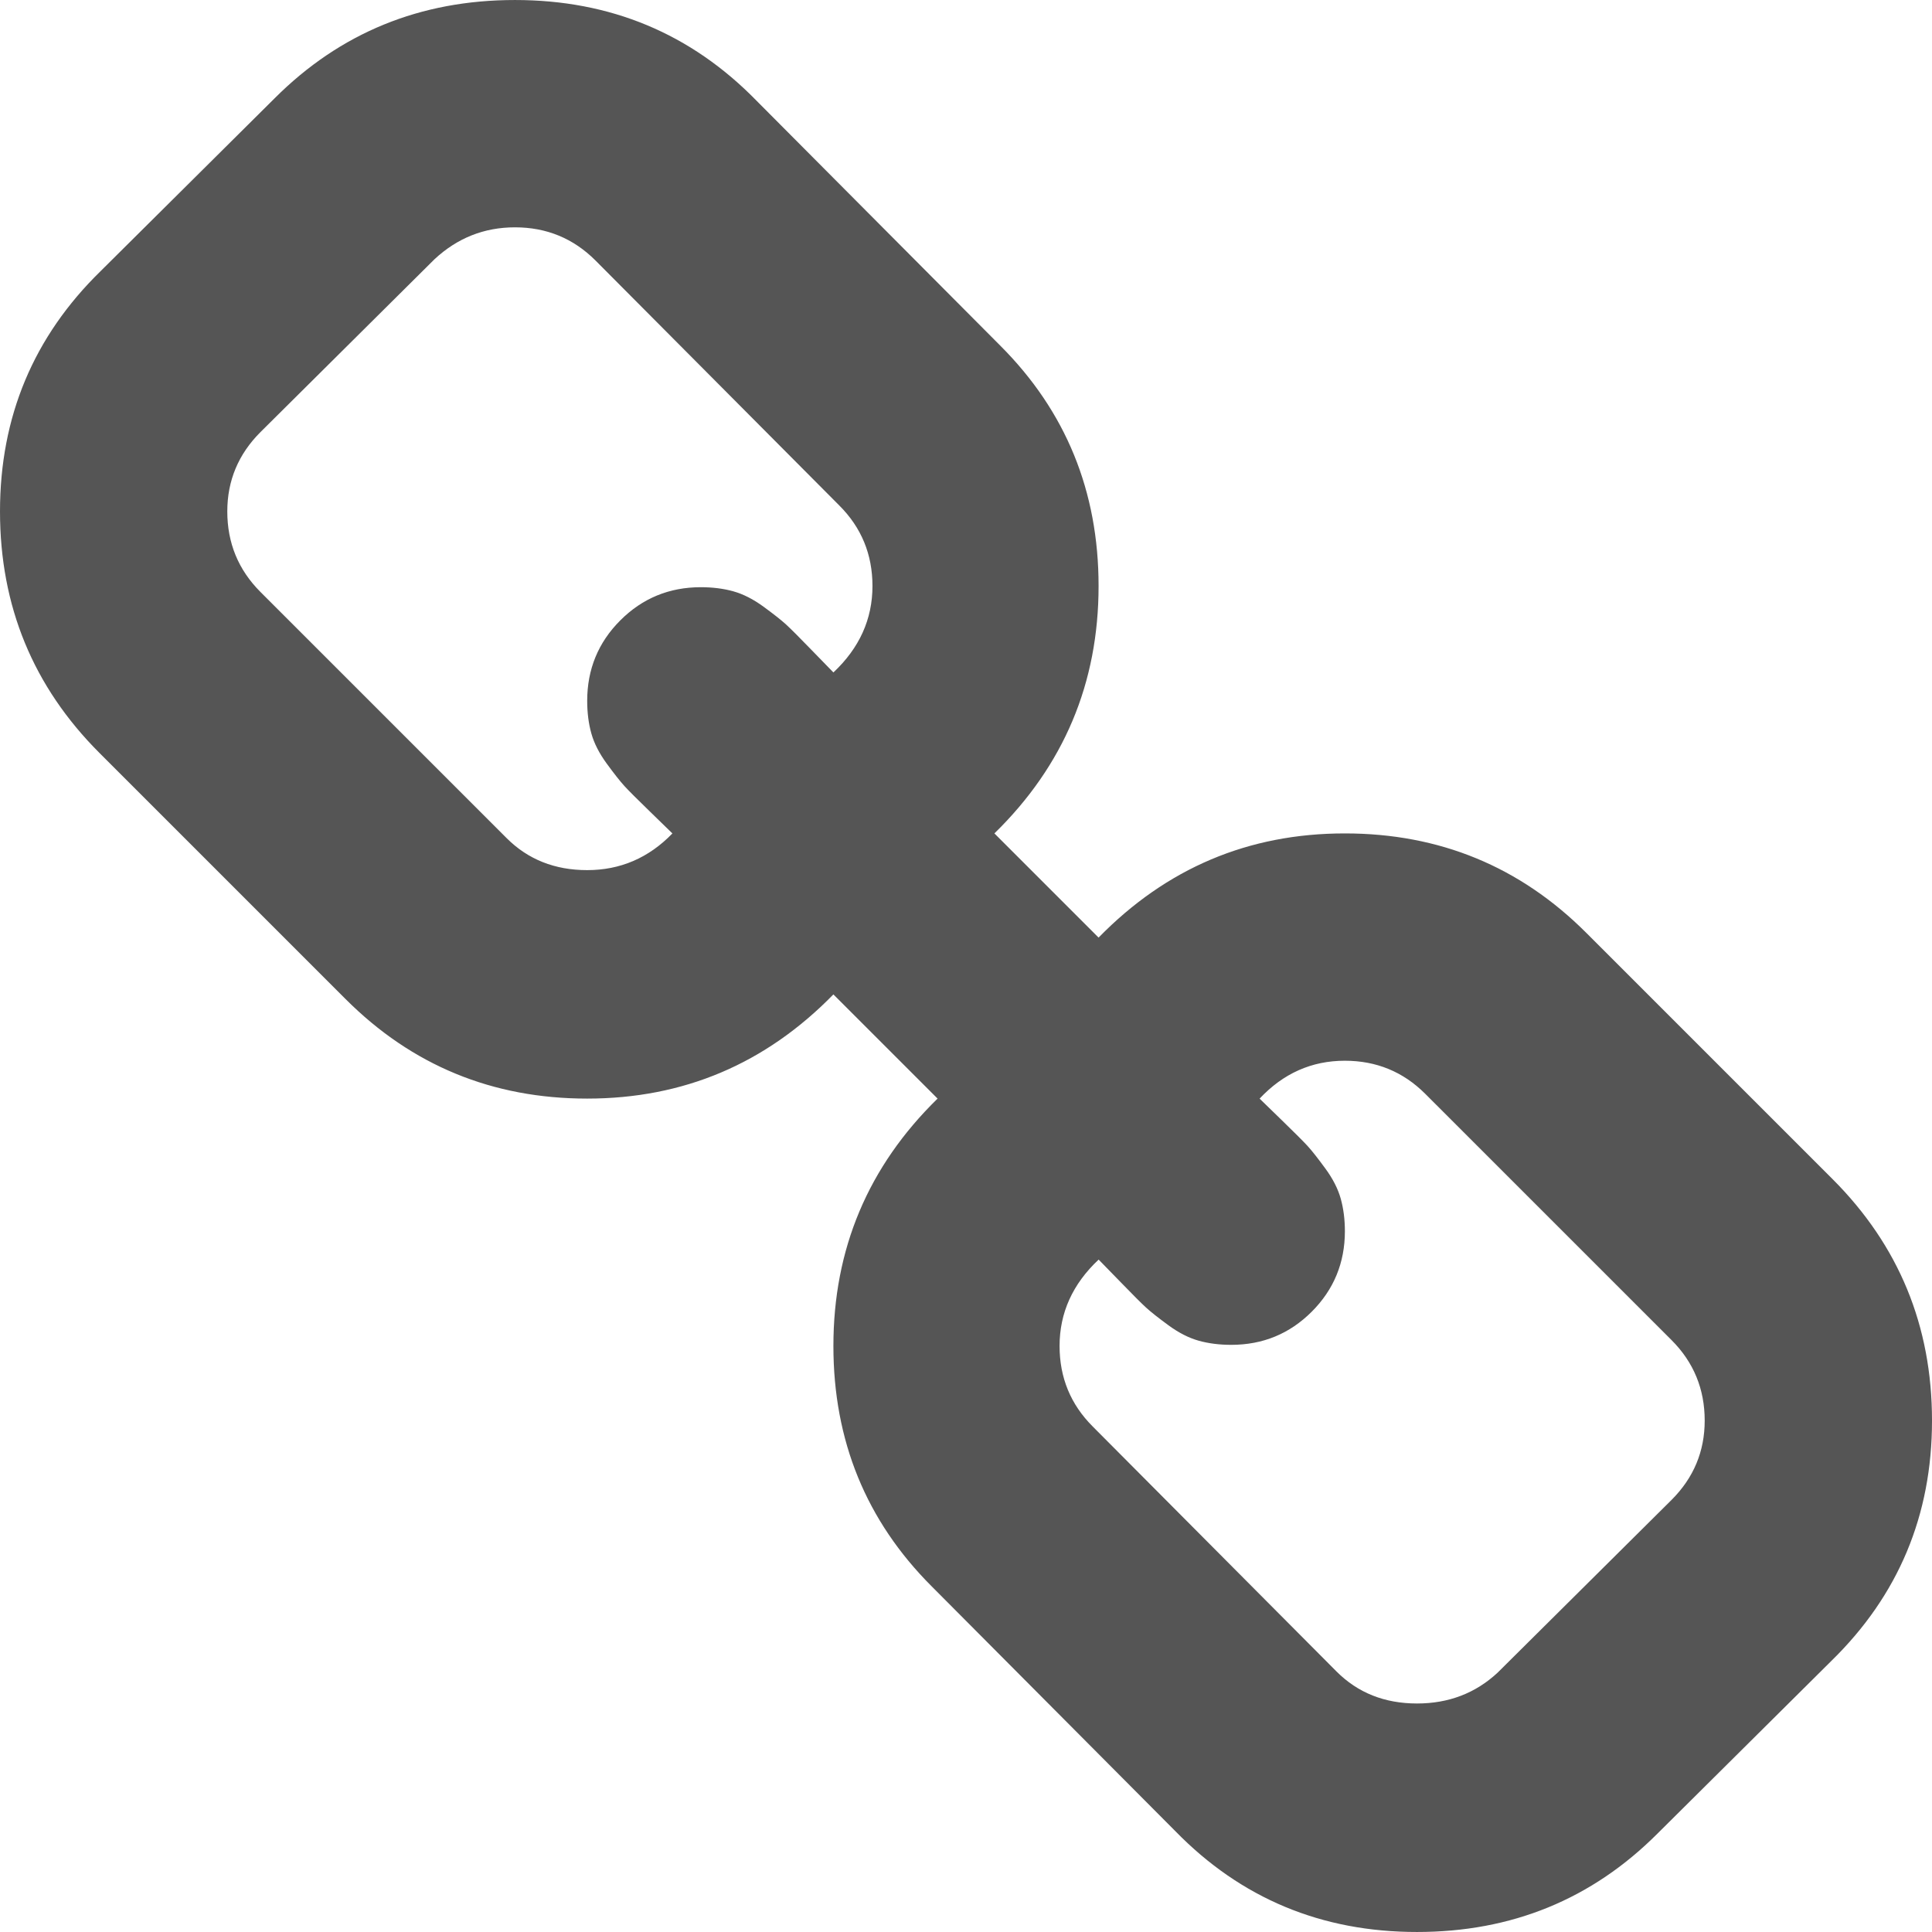 <svg enable-background="new 0 0 465.951 465.951" height="512" viewBox="0 0 465.951 465.951" width="512" xmlns="http://www.w3.org/2000/svg"><path d="m441.962 284.364-59.389-59.383c-15.984-15.985-35.396-23.982-58.238-23.982-23.223 0-43.013 8.375-59.385 25.125l-25.125-25.125c16.751-16.368 25.125-36.256 25.125-59.671 0-22.841-7.898-42.157-23.698-57.958l-58.815-59.097c-15.798-16.178-35.212-24.27-58.242-24.27-22.841 0-42.16 7.902-57.958 23.7l-41.97 41.683c-16.179 15.802-24.267 35.118-24.267 57.957 0 22.841 7.996 42.258 23.982 58.245l59.385 59.383c15.99 15.988 35.404 23.982 58.245 23.982 23.219 0 43.015-8.374 59.383-25.126l25.125 25.126c-16.75 16.371-25.125 36.258-25.125 59.672 0 22.843 7.898 42.154 23.697 57.958l58.82 59.094c15.801 16.177 35.208 24.27 58.238 24.27 22.844 0 42.154-7.897 57.958-23.698l41.973-41.682c16.177-15.804 24.271-35.118 24.271-57.958-.005-22.838-7.999-42.25-23.99-58.245zm-240.963-122.186c-.571-.571-2.334-2.378-5.28-5.424-2.948-3.046-4.995-5.092-6.136-6.14-1.143-1.047-2.952-2.474-5.426-4.286-2.478-1.809-4.902-3.044-7.28-3.711-2.38-.666-4.998-.998-7.854-.998-7.611 0-14.084 2.666-19.414 7.993s-7.992 11.799-7.992 19.414c0 2.853.332 5.471.998 7.851.666 2.382 1.903 4.808 3.711 7.281 1.809 2.474 3.237 4.283 4.283 5.426 1.044 1.141 3.09 3.188 6.136 6.139 3.046 2.95 4.853 4.709 5.424 5.281-5.711 5.898-12.563 8.848-20.555 8.848-7.804 0-14.277-2.568-19.414-7.705l-59.39-59.386c-5.327-5.33-7.992-11.802-7.992-19.417 0-7.421 2.662-13.796 7.992-19.126l41.971-41.687c5.523-5.14 11.991-7.705 19.417-7.705 7.611 0 14.083 2.663 19.414 7.993l58.813 59.097c5.33 5.33 7.992 11.801 7.992 19.414.001 7.991-3.139 14.94-9.418 20.848zm202.148 199.554-41.973 41.686c-5.332 4.945-11.8 7.423-19.418 7.423-7.809 0-14.27-2.566-19.41-7.707l-58.813-59.101c-5.331-5.332-7.99-11.8-7.99-19.41 0-7.994 3.138-14.941 9.421-20.841.575.567 2.334 2.381 5.284 5.42 2.95 3.046 4.996 5.093 6.14 6.14 1.143 1.051 2.949 2.478 5.42 4.288 2.478 1.811 4.9 3.049 7.282 3.713 2.382.667 4.997.999 7.851.999 7.618 0 14.086-2.665 19.418-7.994 5.324-5.328 7.994-11.8 7.994-19.41 0-2.854-.339-5.472-1-7.851-.67-2.382-1.902-4.809-3.72-7.282-1.811-2.471-3.23-4.284-4.281-5.428-1.047-1.136-3.094-3.183-6.139-6.14-3.046-2.949-4.853-4.709-5.428-5.276 5.715-6.092 12.566-9.138 20.554-9.138 7.617 0 14.085 2.663 19.41 7.994l59.388 59.382c5.332 5.332 7.995 11.807 7.995 19.417 0 7.416-2.663 13.799-7.985 19.116z" fill="#555"/></svg>